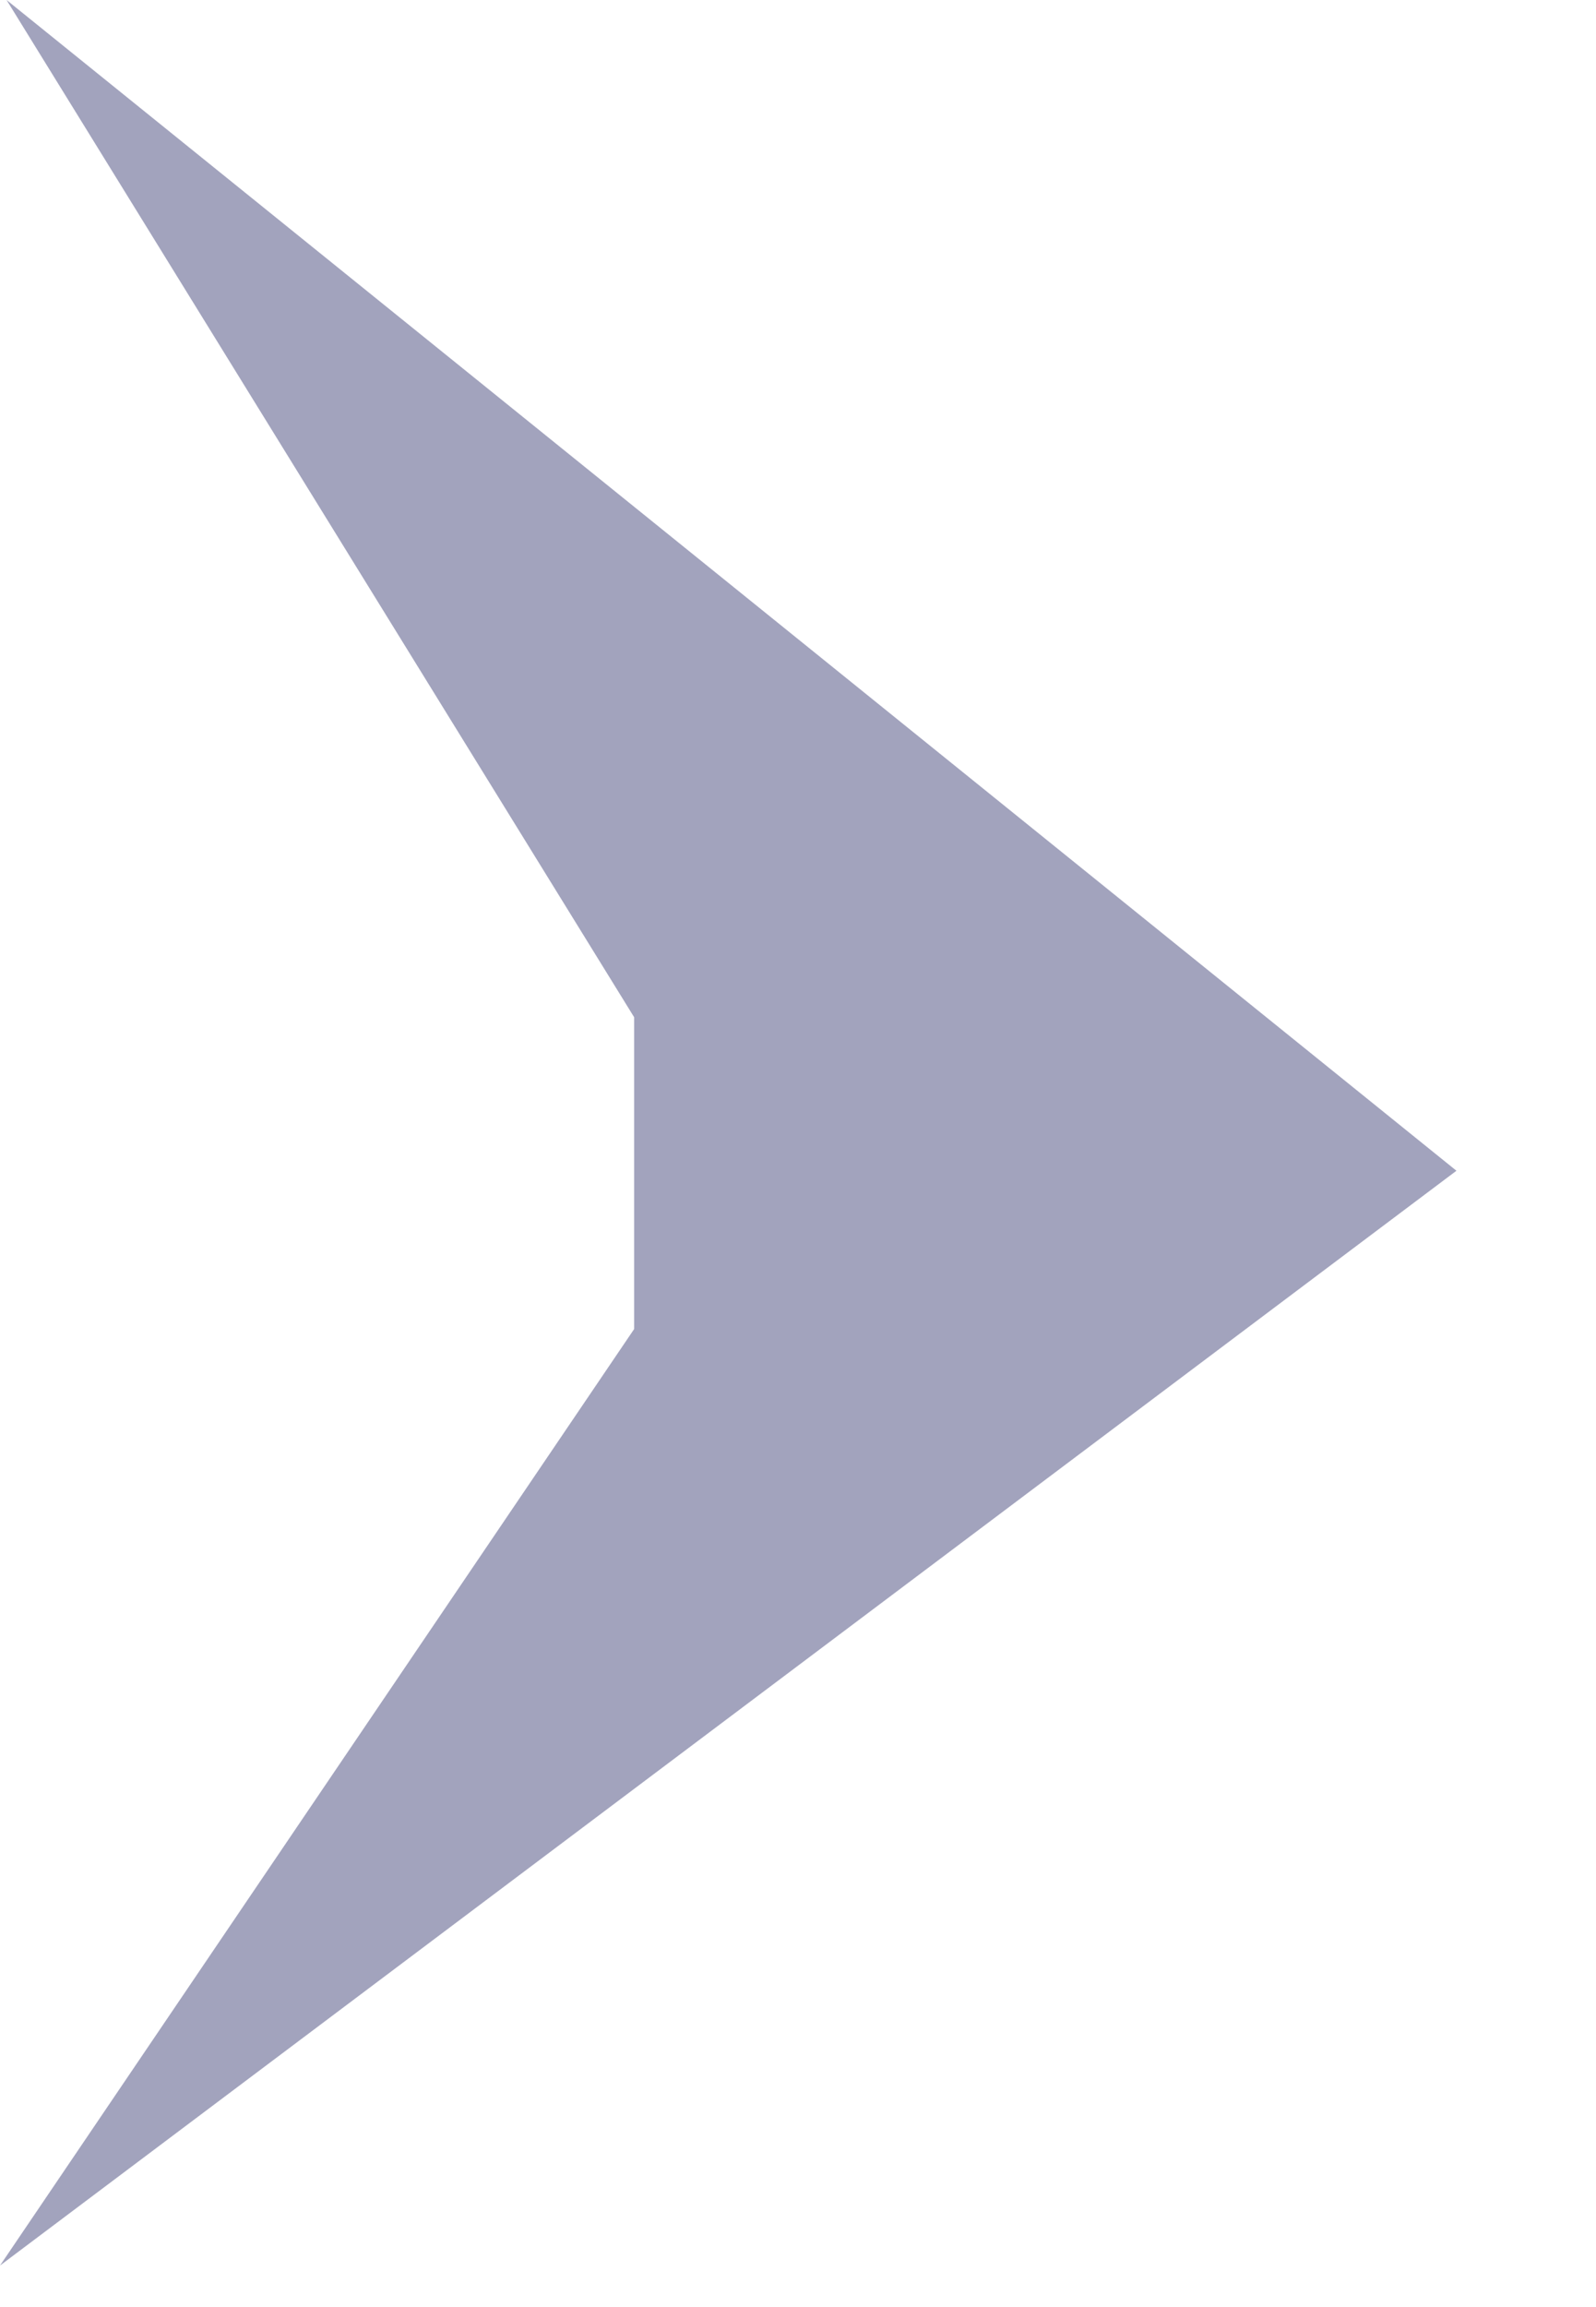 <?xml version="1.0" encoding="utf-8"?>
<svg xmlns="http://www.w3.org/2000/svg" fill="none" height="100%" overflow="visible" preserveAspectRatio="none" style="display: block;" viewBox="0 0 9 13" width="100%">
<path d="M0.037 0L3.576 5.732V7.489L0 12.766L8.213 6.597L0.037 0Z" fill="#A2A3BD" id="Vector"/>
</svg>